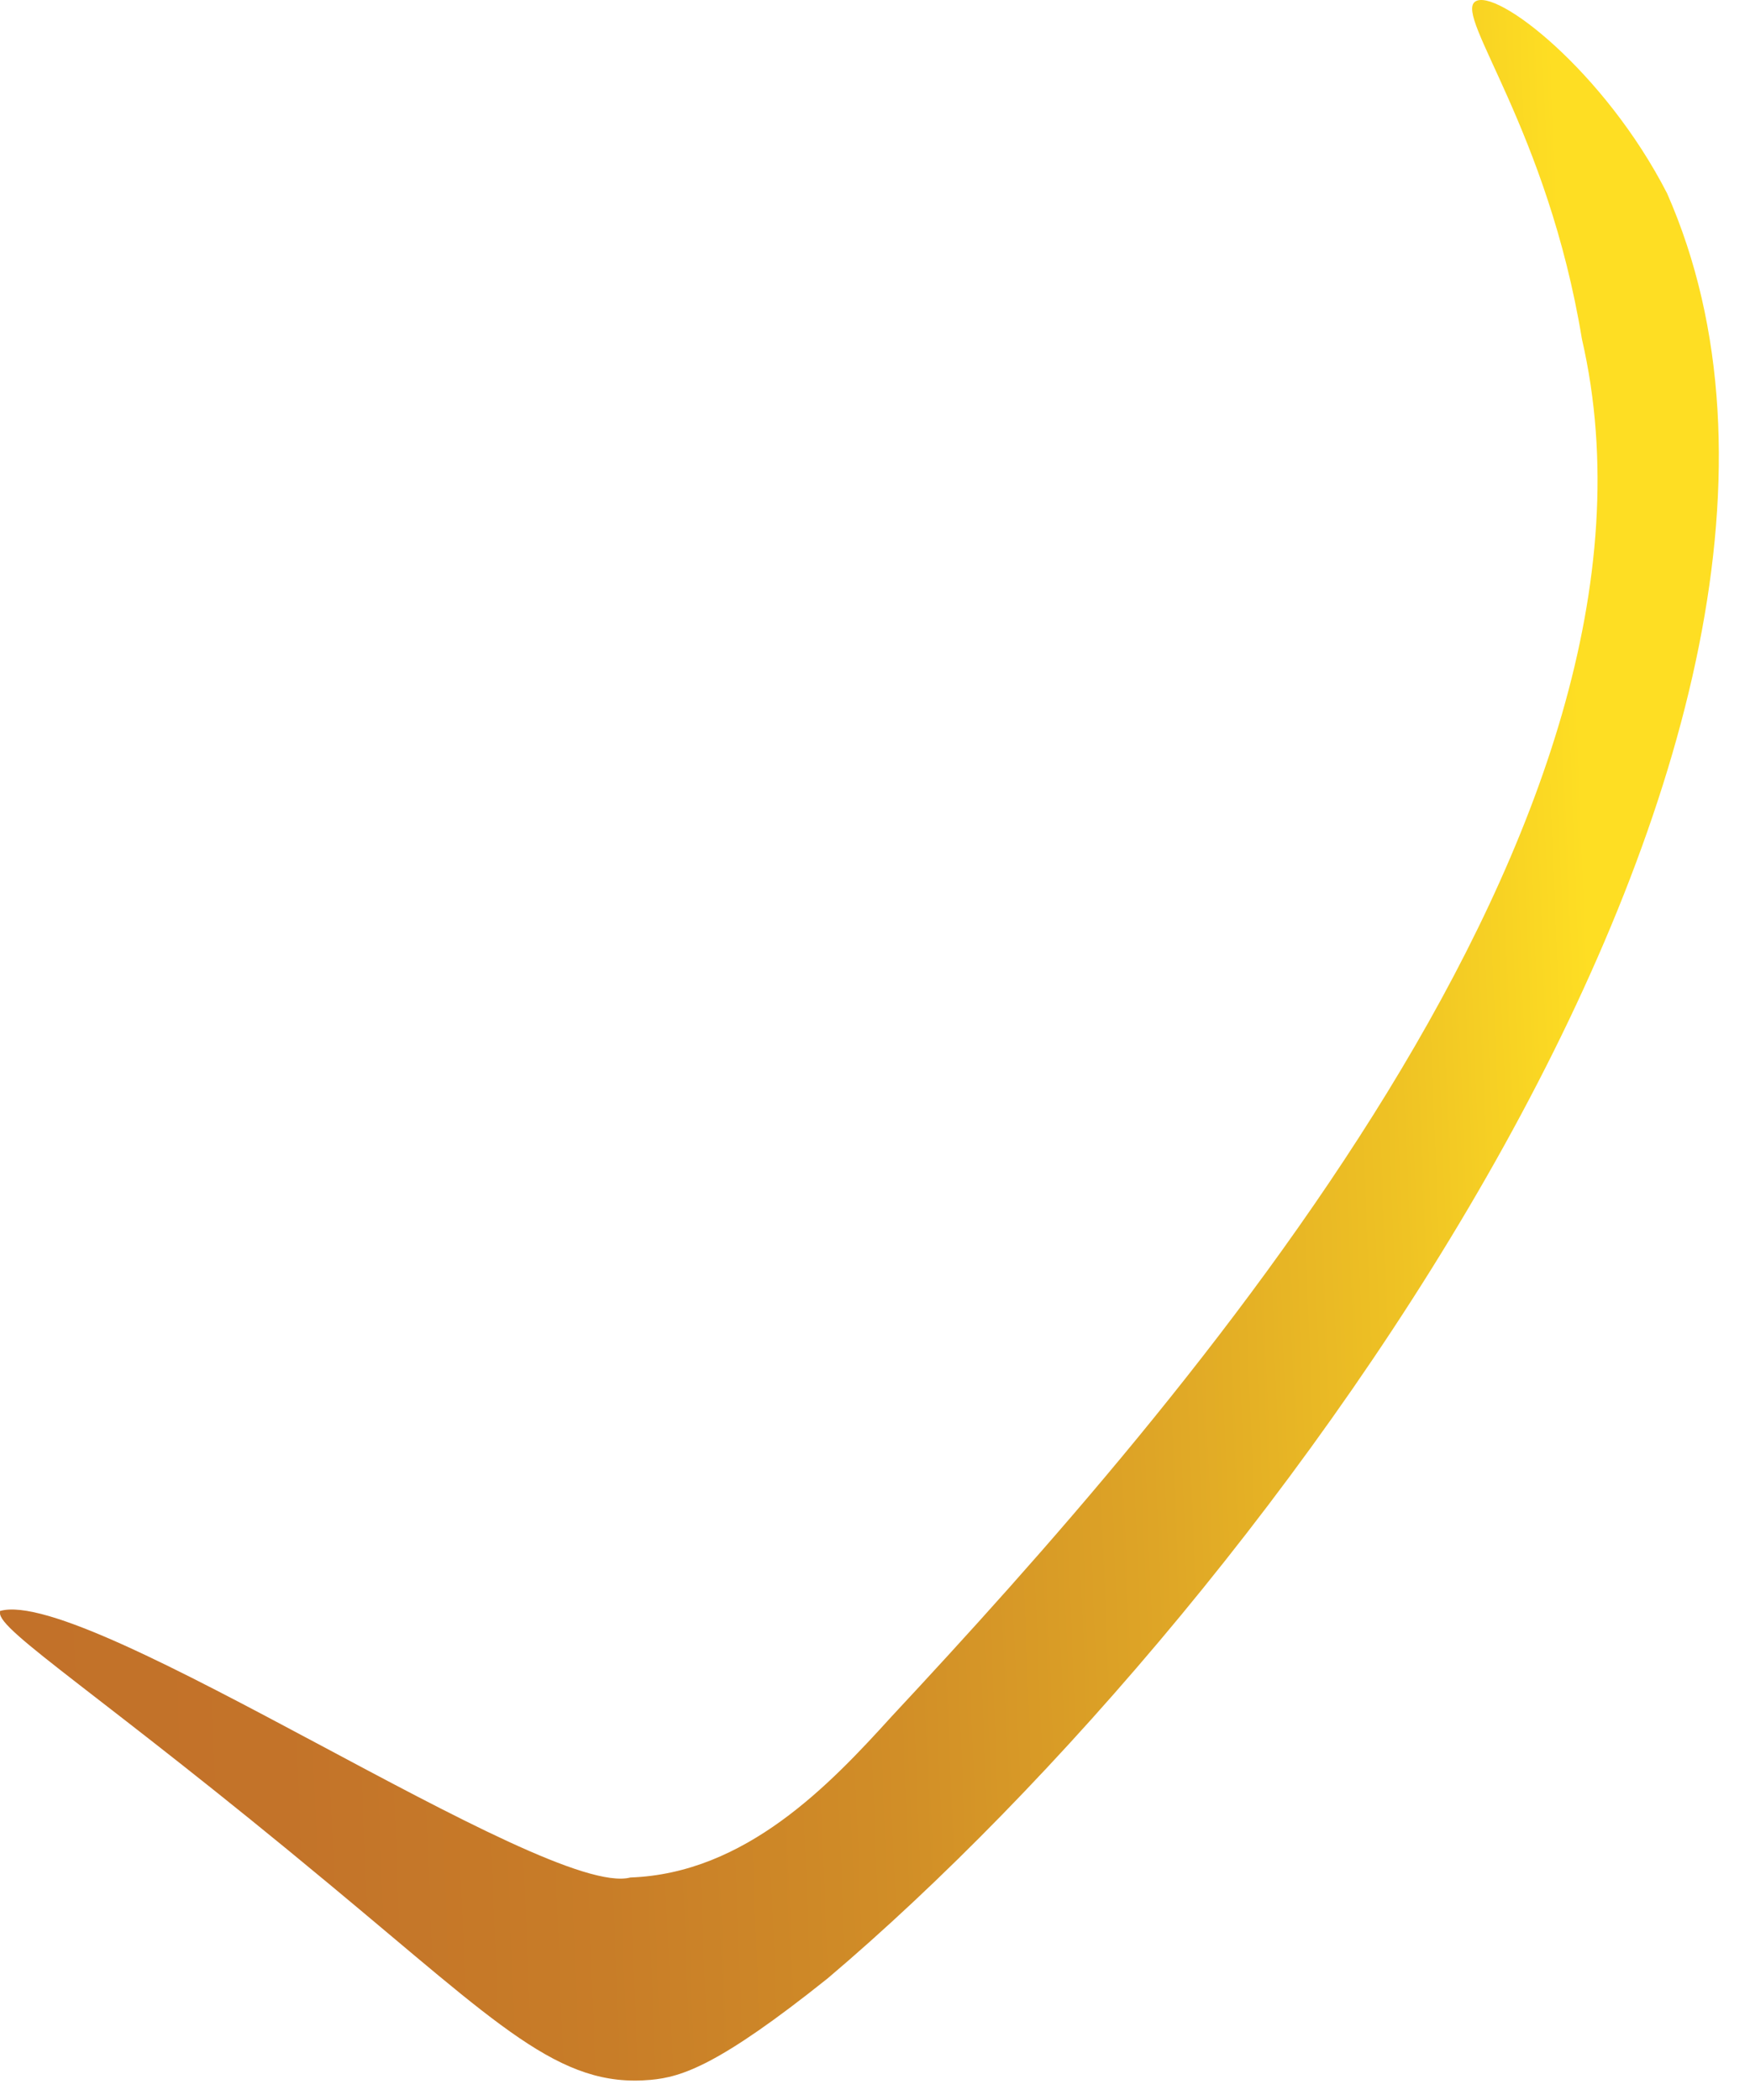 <?xml version="1.0" encoding="utf-8"?>
<svg xmlns="http://www.w3.org/2000/svg" fill="none" height="100%" overflow="visible" preserveAspectRatio="none" style="display: block;" viewBox="0 0 55 66" width="100%">
<path d="M0.001 50.631C-0 50.647 -0 50.664 0.001 50.68C-0.078 51.239 3.261 53.321 10.347 59.215C15.699 63.654 17.566 65.629 20.45 65.367C21.419 65.278 22.578 64.923 26.014 62.176C40.089 50.249 59.843 23.001 52.394 6.077C50.422 2.229 46.994 -0.416 46.357 0.054C45.72 0.525 48.639 4.098 49.718 10.658C53.217 25.837 37.161 44.142 28.018 53.951C26.085 56.082 23.44 58.878 19.813 59.007C17.15 59.708 2.761 49.832 0.001 50.631Z" fill="url(#paint0_linear_0_2323)" id="Vector"/>
<defs>
<linearGradient gradientUnits="userSpaceOnUse" id="paint0_linear_0_2323" x1="50.074" x2="-5.247" y1="33.074" y2="35.279">
<stop stop-color="#FEDE23"/>
<stop offset="0.11" stop-color="#EFC324"/>
<stop offset="0.26" stop-color="#DEA526"/>
<stop offset="0.41" stop-color="#D18E27"/>
<stop offset="0.58" stop-color="#C87D28"/>
<stop offset="0.76" stop-color="#C37329"/>
<stop offset="0.99" stop-color="#C17029"/>
</linearGradient>
</defs>
</svg>